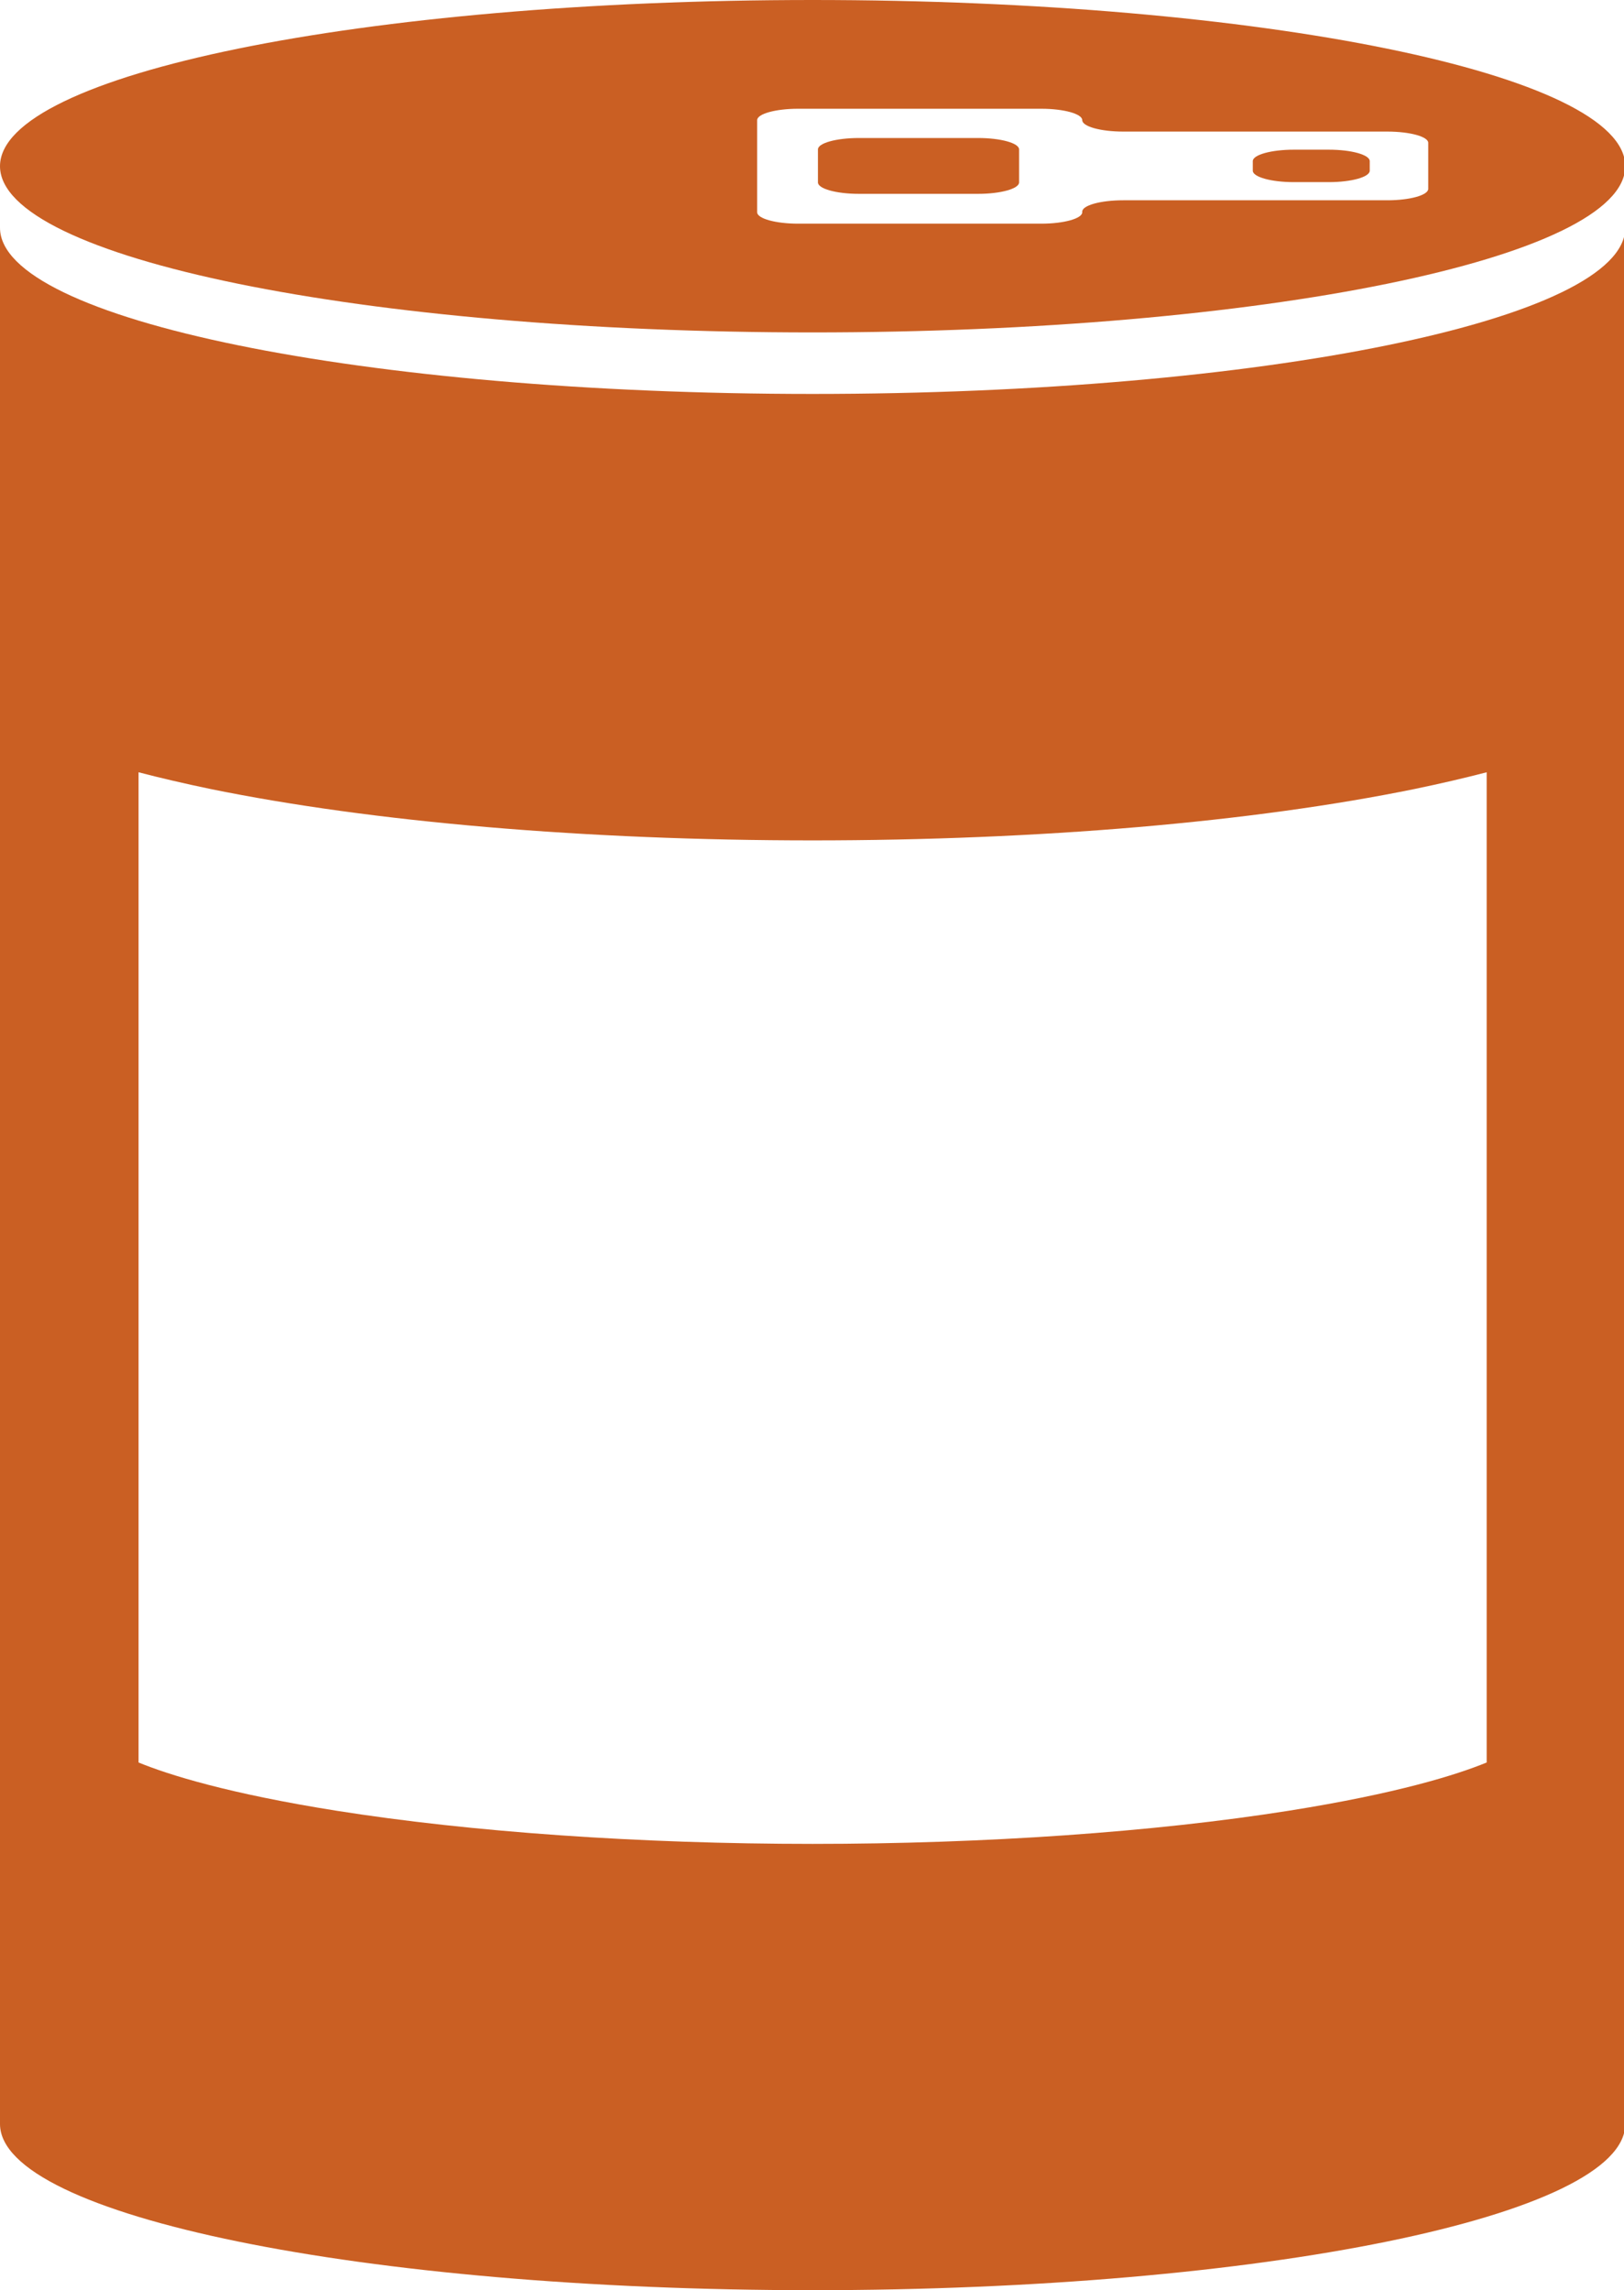 <?xml version="1.0" encoding="UTF-8" standalone="no"?><svg xmlns="http://www.w3.org/2000/svg" xmlns:xlink="http://www.w3.org/1999/xlink" fill="#ca5f23" height="61.2" preserveAspectRatio="xMidYMid meet" version="1" viewBox="0.0 0.0 43.4 61.2" width="43.4" zoomAndPan="magnify"><defs><clipPath id="a"><path d="M 0 6 L 43.43 6 L 43.43 61.199 L 0 61.199 Z M 0 6"/></clipPath><clipPath id="b"><path d="M 0 0 L 43.43 0 L 43.43 9 L 0 9 Z M 0 0"/></clipPath></defs><g><g clip-path="url(#a)" id="change1_4"><path d="M 21.715 10.527 C 9.723 10.527 0 8.539 0 6.086 L 0 56.758 C 0 59.211 9.723 61.199 21.715 61.199 C 33.711 61.199 43.434 59.211 43.434 56.758 L 43.434 6.086 C 43.434 8.539 33.711 10.527 21.715 10.527 Z M 39.73 47.098 C 38.93 47.426 37.344 47.926 34.441 48.387 C 30.844 48.957 26.324 49.273 21.715 49.273 C 17.105 49.273 12.59 48.957 8.992 48.387 C 6.09 47.926 4.504 47.426 3.703 47.098 L 3.703 20.637 C 4.301 20.793 4.941 20.941 5.617 21.082 C 9.957 21.969 15.672 22.457 21.715 22.457 C 27.758 22.457 33.477 21.969 37.812 21.082 C 38.492 20.941 39.129 20.793 39.73 20.637 L 39.73 47.098" fill="inherit"/></g><g id="change1_1"><path d="M 22.953 5.18 L 26.141 5.18 C 26.742 5.18 27.234 5.043 27.234 4.875 L 27.234 3.992 C 27.234 3.824 26.742 3.688 26.141 3.688 L 22.953 3.688 C 22.348 3.688 21.859 3.824 21.859 3.992 L 21.859 4.875 C 21.859 5.043 22.348 5.18 22.953 5.18" fill="inherit"/></g><g clip-path="url(#b)" id="change1_3"><path d="M 21.715 8.883 C 33.711 8.883 43.434 6.895 43.434 4.441 C 43.434 1.988 33.711 0 21.715 0 C 9.723 0 0 1.988 0 4.441 C 0 6.895 9.723 8.883 21.715 8.883 Z M 20.234 3.211 C 20.234 3.043 20.727 2.906 21.328 2.906 L 27.828 2.906 C 28.43 2.906 28.922 3.043 28.922 3.211 C 28.922 3.379 29.41 3.516 30.016 3.516 L 37.074 3.516 C 37.68 3.516 38.168 3.652 38.168 3.816 L 38.168 5.047 C 38.168 5.215 37.68 5.352 37.074 5.352 L 30.016 5.352 C 29.41 5.352 28.922 5.488 28.922 5.656 L 28.922 5.672 C 28.922 5.84 28.43 5.977 27.828 5.977 L 21.328 5.977 C 20.727 5.977 20.234 5.84 20.234 5.672 L 20.234 3.211" fill="inherit"/></g><g id="change1_2"><path d="M 34.574 4.867 L 35.512 4.867 C 36.117 4.867 36.605 4.73 36.605 4.562 L 36.605 4.305 C 36.605 4.137 36.117 4 35.512 4 L 34.574 4 C 33.973 4 33.48 4.137 33.48 4.305 L 33.48 4.562 C 33.48 4.73 33.973 4.867 34.574 4.867" fill="inherit"/></g></g></svg>